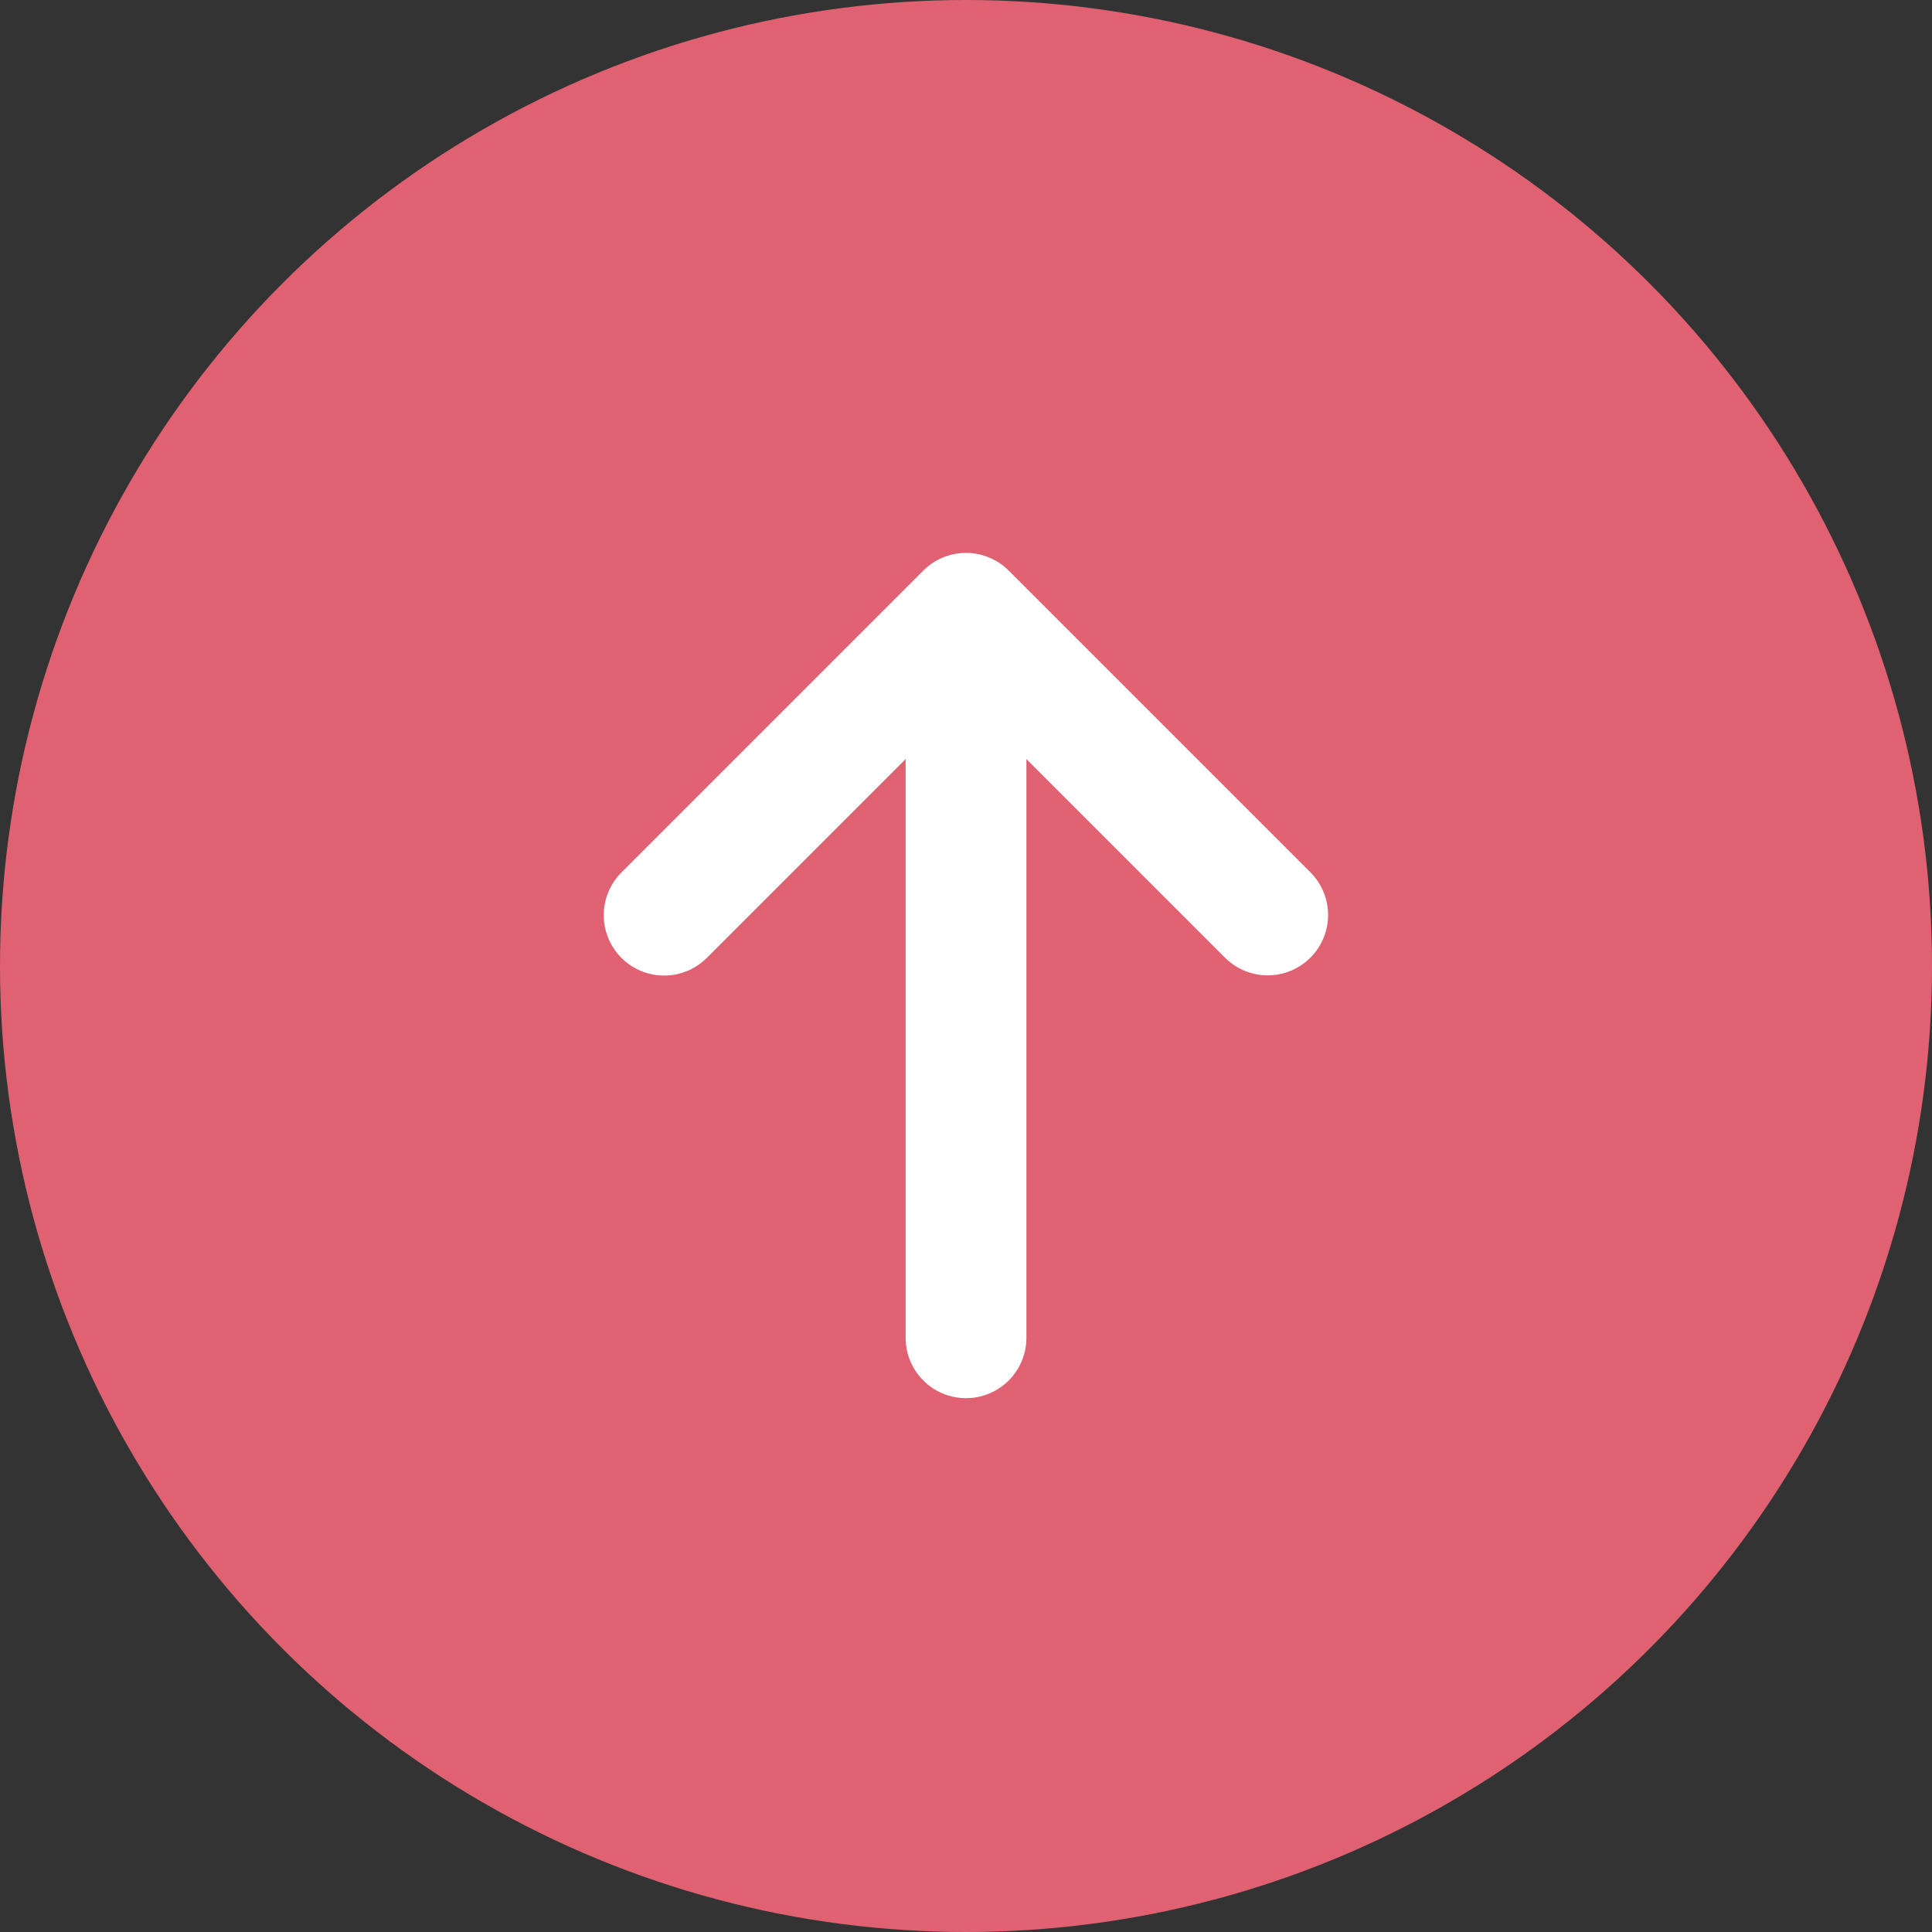 <svg xmlns="http://www.w3.org/2000/svg" width="80" height="80"><rect width="100%" height="100%" fill="#333333" stroke="none"/><circle data-name="楕円形 10" cx="40" cy="40" r="40" fill="#e06272"/><path data-name="Icon metro-arrow-up" d="M54.268 36.127l-12.5-12.5a2.5 2.5 0 00-3.535 0l-12.5 12.5a2.5 2.5 0 003.536 3.536l8.232-8.232v23.964a2.5 2.5 0 105 0V31.431l8.232 8.232a2.5 2.5 0 003.535-3.536z" fill="#fff"/></svg>